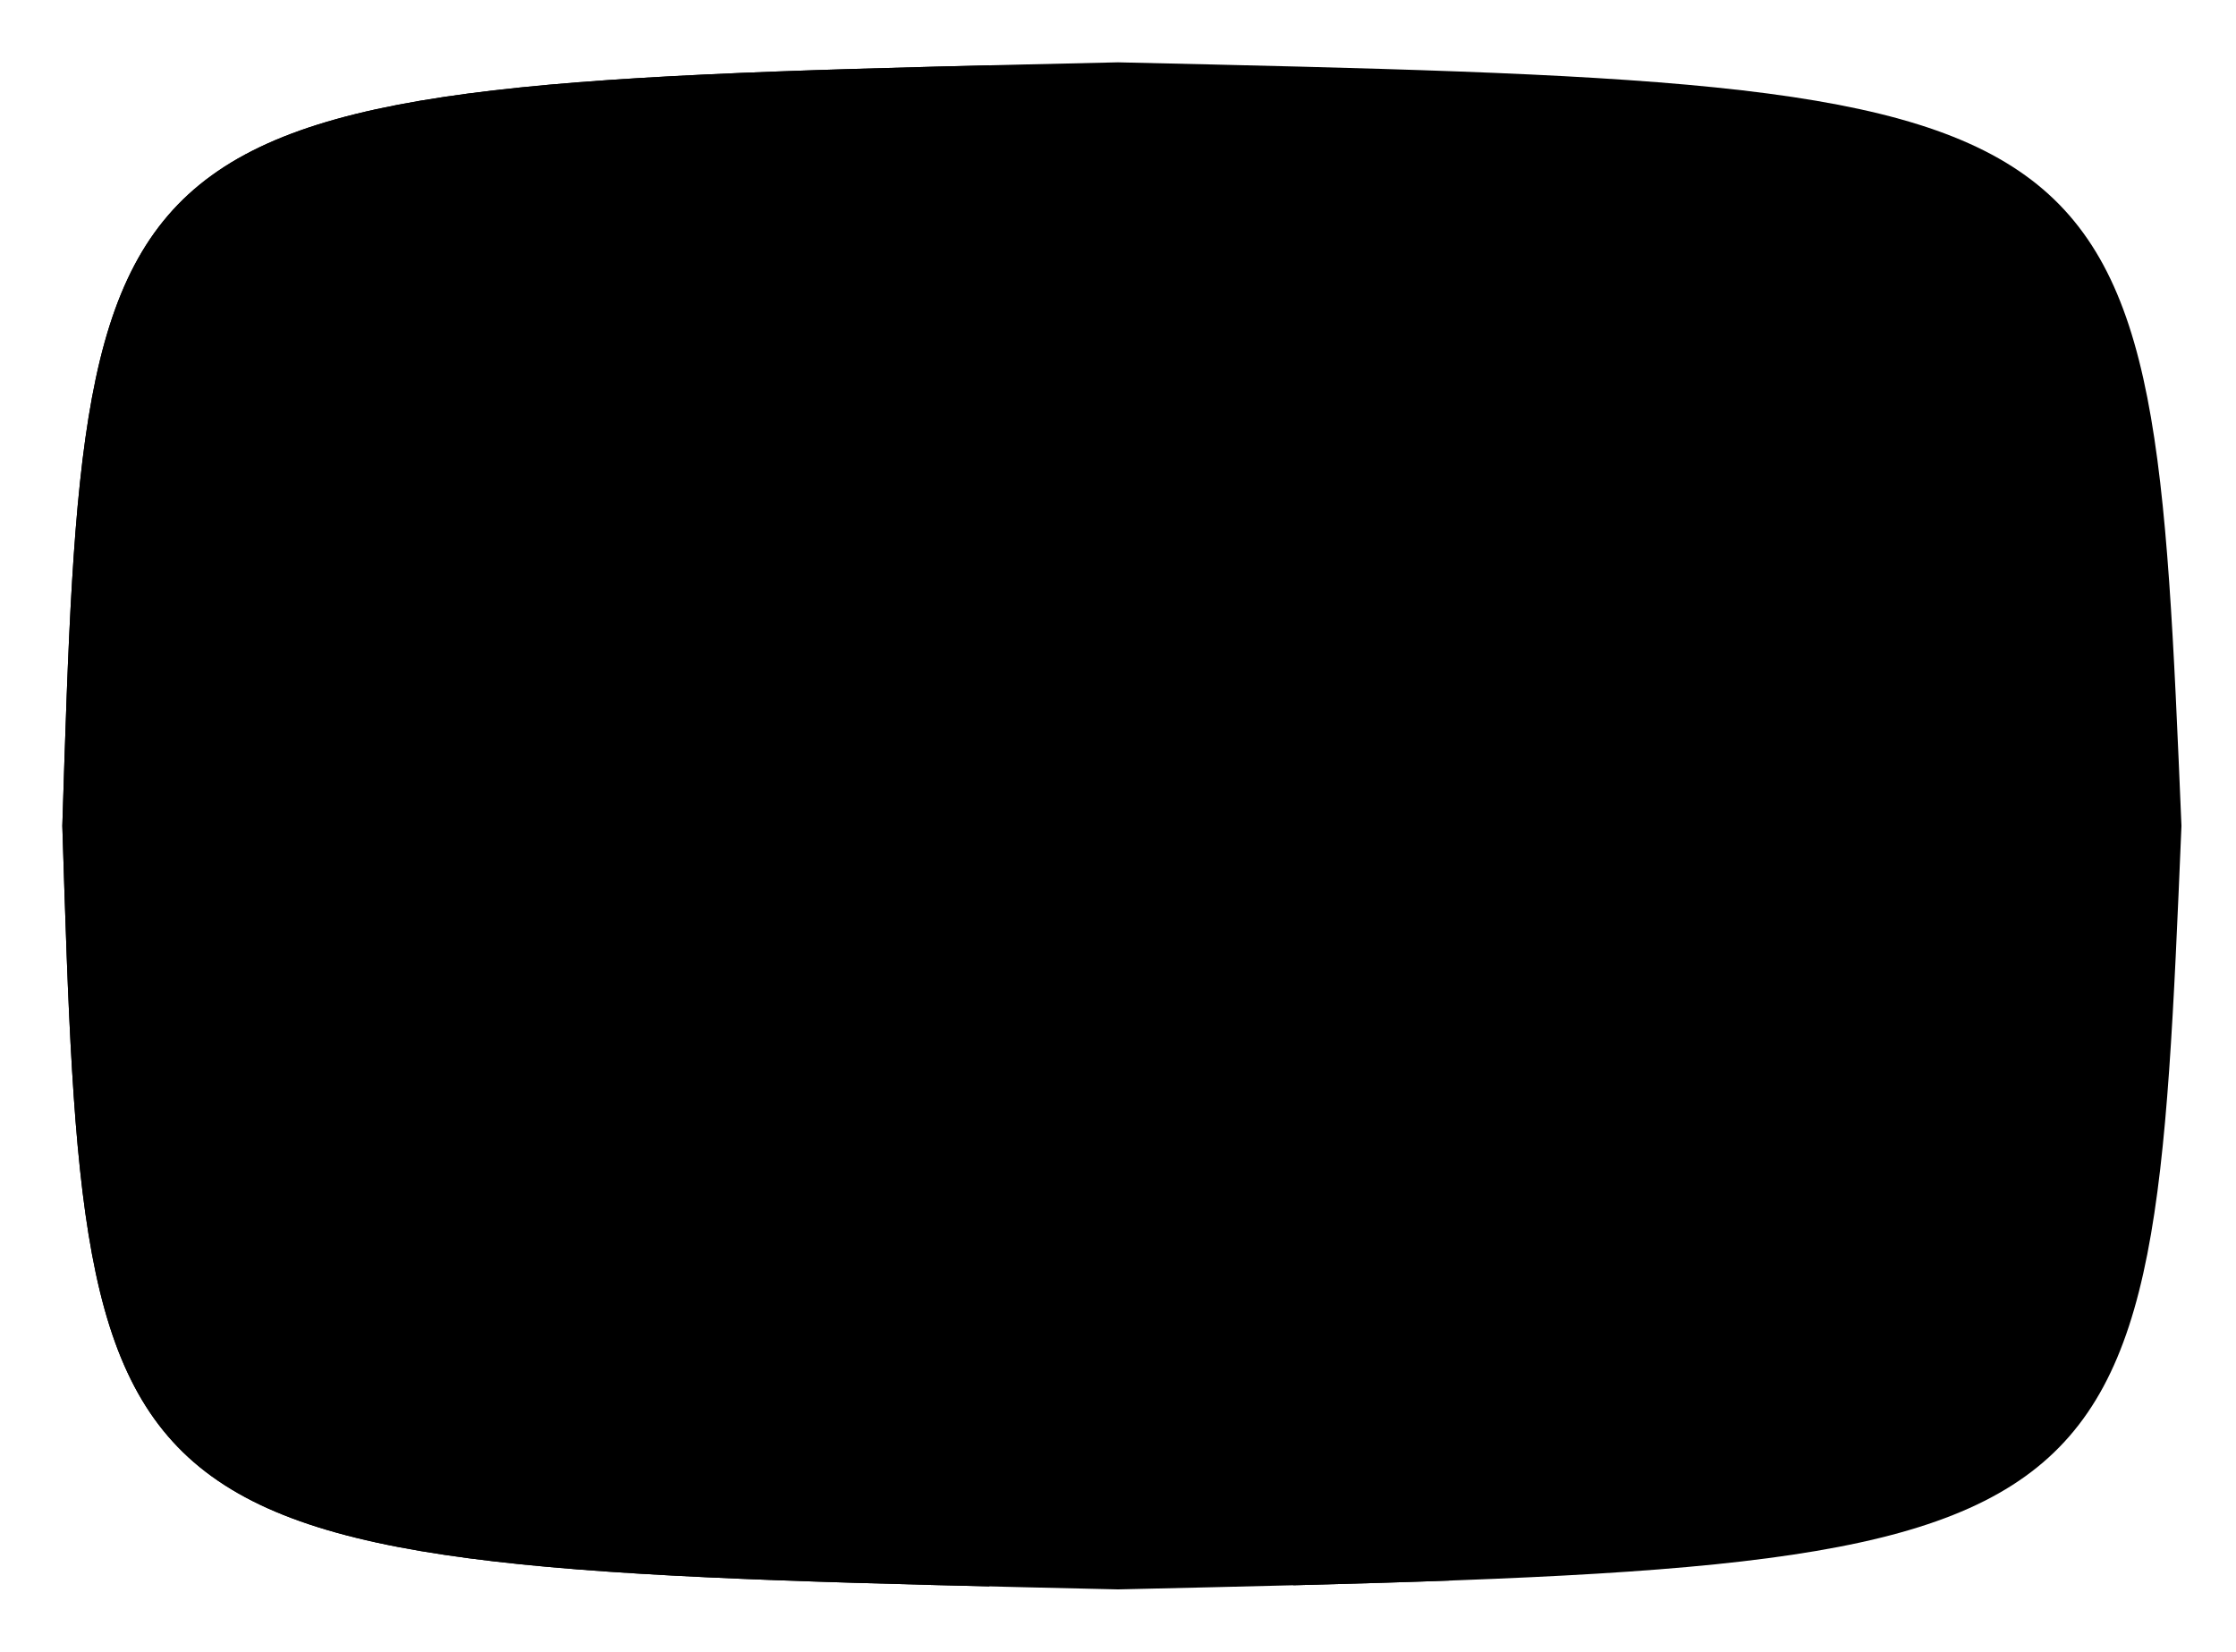 <svg class="floor floor-6" viewBox="-1 -1 287 212" xmlns="http://www.w3.org/2000/svg">
    <clipPath id="outerWallClip6">
        <path id="outerWall6" d="M142.5,7
            C275,10 275,10 279,105
            C275,200 275,200 142.5,203
            C10,200 10,200 7,105
            C10,10 10,10 142.5,7
            z M60,60
            h165 v90 h-165 v-90
            z" />
    </clipPath>
    <g class="walls">
        <use class="wall" href="#outerWall6" />

        <!-- Northern WC + Elevator + Stairs block-->
        <use href="floor1.svg#northTechBlock" />
        <use href="sprites.svg#kitchen-icon" width="20" height="15" x="135" y="7"/>

        <!-- Southern WC + Elevator + Stairs block-->
        <use href="floor1.svg#southTechBlock" />
        <use href="sprites.svg#kitchen-icon" width="20" height="15" x="135" y="188"/>
    </g>
    <g class="rooms">
        <path class="inner-wall storage" d="M103,0 v60 h-43 v90 h38 v60 H0 V0 z" clip-path="url(#outerWallClip6)"/>

        <!-- North west -->
        <g><rect x="103" y="0" width="23" height="22" class="room" id="r_6_01" clip-path="url(#outerWallClip6)"/><use class="door-marker" href="sprites.svg#door-e" x="126" y="15" width="8" height="8"/></g>
        <path d="M165,0 v23" class="inner-wall kitchen" clip-path="url(#outerWallClip6)"/>

        <!-- North east -->
        <rect x="195" y="34" width="10" height="12" class="storage"/>
        <g><rect x="195" y="46" width="10" height="8"  class="room" id="r_6_02"/><use class="door-marker" href="sprites.svg#door-s" x="195" y="54" width="8" height="8"/></g>
        <g><rect x="205" y="34" width="28" height="20" class="room" id="r_6_03"/><use class="door-marker" href="sprites.svg#door-s" x="226" y="54" width="8" height="8"/></g>

        <g><rect x="230" y="60" width="12" height="10" class="room" id="r_6_04"/><use class="door-marker" href="sprites.svg#door-n" x="230" y="52" width="8" height="8"/></g>
        <g><rect x="230" y="70" width="12" height="9" class="room" id="r_6_05"/><use class="door-marker" href="sprites.svg#door-w" x="222" y="70" width="8" height="8"/></g>
        <g><rect x="230" y="79" width="12" height="9" class="room" id="r_6_06"/><use class="door-marker" href="sprites.svg#door-w" x="222" y="79" width="8" height="8"/></g>

        <g><rect x="230" y="96" width="6" height="9" class="room" id="pb_6_07"/><use class="door-marker" href="sprites.svg#door-n" x="229" y="88" width="8" height="8"/></g>
        <g><rect x="236" y="96" width="6" height="9" class="room" id="pb_6_08"/><use class="door-marker" href="sprites.svg#door-n" x="235" y="88" width="8" height="8"/></g>

        <!-- South west -->
        <g><rect x="98" y="188" width="28" height="22" class="room" id="r_6_18" clip-path="url(#outerWallClip6)"/><use class="door-marker" href="sprites.svg#door-e" x="126" y="187" width="8" height="8"/></g>

        <!-- South east -->
        <g><rect x="230" y="105" width="12" height="9" class="room" id="r_6_09"/><use class="door-marker" href="sprites.svg#door-w" x="222" y="106" width="8" height="8"/></g>

        <g><rect x="230" y="122" width="12" height="9" class="room" id="r_6_10"/><use class="door-marker" href="sprites.svg#door-w" x="222" y="122" width="8" height="8"/></g>
        <g><rect x="230" y="131" width="12" height="9" class="room" id="r_6_11"/><use class="door-marker" href="sprites.svg#door-w" x="222" y="131" width="8" height="8"/></g>
        <g><rect x="230" y="140" width="12" height="10" class="room" id="r_6_12"/><use class="door-marker" href="sprites.svg#door-s" x="230" y="150" width="8" height="8"/></g>

        <g><rect x="204" y="155" width="14" height="10" class="room" id="r_6_13"/><use class="door-marker" href="sprites.svg#door-w" x="196" y="157" width="8" height="8"/></g>
        <g><rect x="218" y="155" width="7"  height="10" class="room" id="pb_6_14"/><use class="door-marker" href="sprites.svg#door-n" x="217.5" y="147" width="8" height="8"/></g>
        <g><rect x="225" y="155" width="7"  height="10" class="room" id="pb_6_15"/><use class="door-marker" href="sprites.svg#door-n" x="224.5" y="147" width="8" height="8"/></g>
        <g><rect x="204" y="165" width="14" height="10" class="room" id="r_6_16"/><use class="door-marker" href="sprites.svg#door-w" x="196" y="165" width="8" height="8"/></g>
        <g><rect x="218" y="165" width="14" height="10" class="room" id="r_6_17"/><use class="door-marker" href="sprites.svg#door-e" x="232" y="165" width="8" height="8"/></g>

        <g><rect x="165" y="190" width="10" height="21" class="room" id="r_6_19" clip-path="url(#outerWallClip6)"/><use class="door-marker" href="sprites.svg#door-n" x="167" y="182" width="8" height="8"/></g>
        <g><rect x="175" y="190" width="10" height="21" class="room" id="r_6_20" clip-path="url(#outerWallClip6)"/><use class="door-marker" href="sprites.svg#door-n" x="177" y="182" width="8" height="8"/></g>
    </g>
</svg>